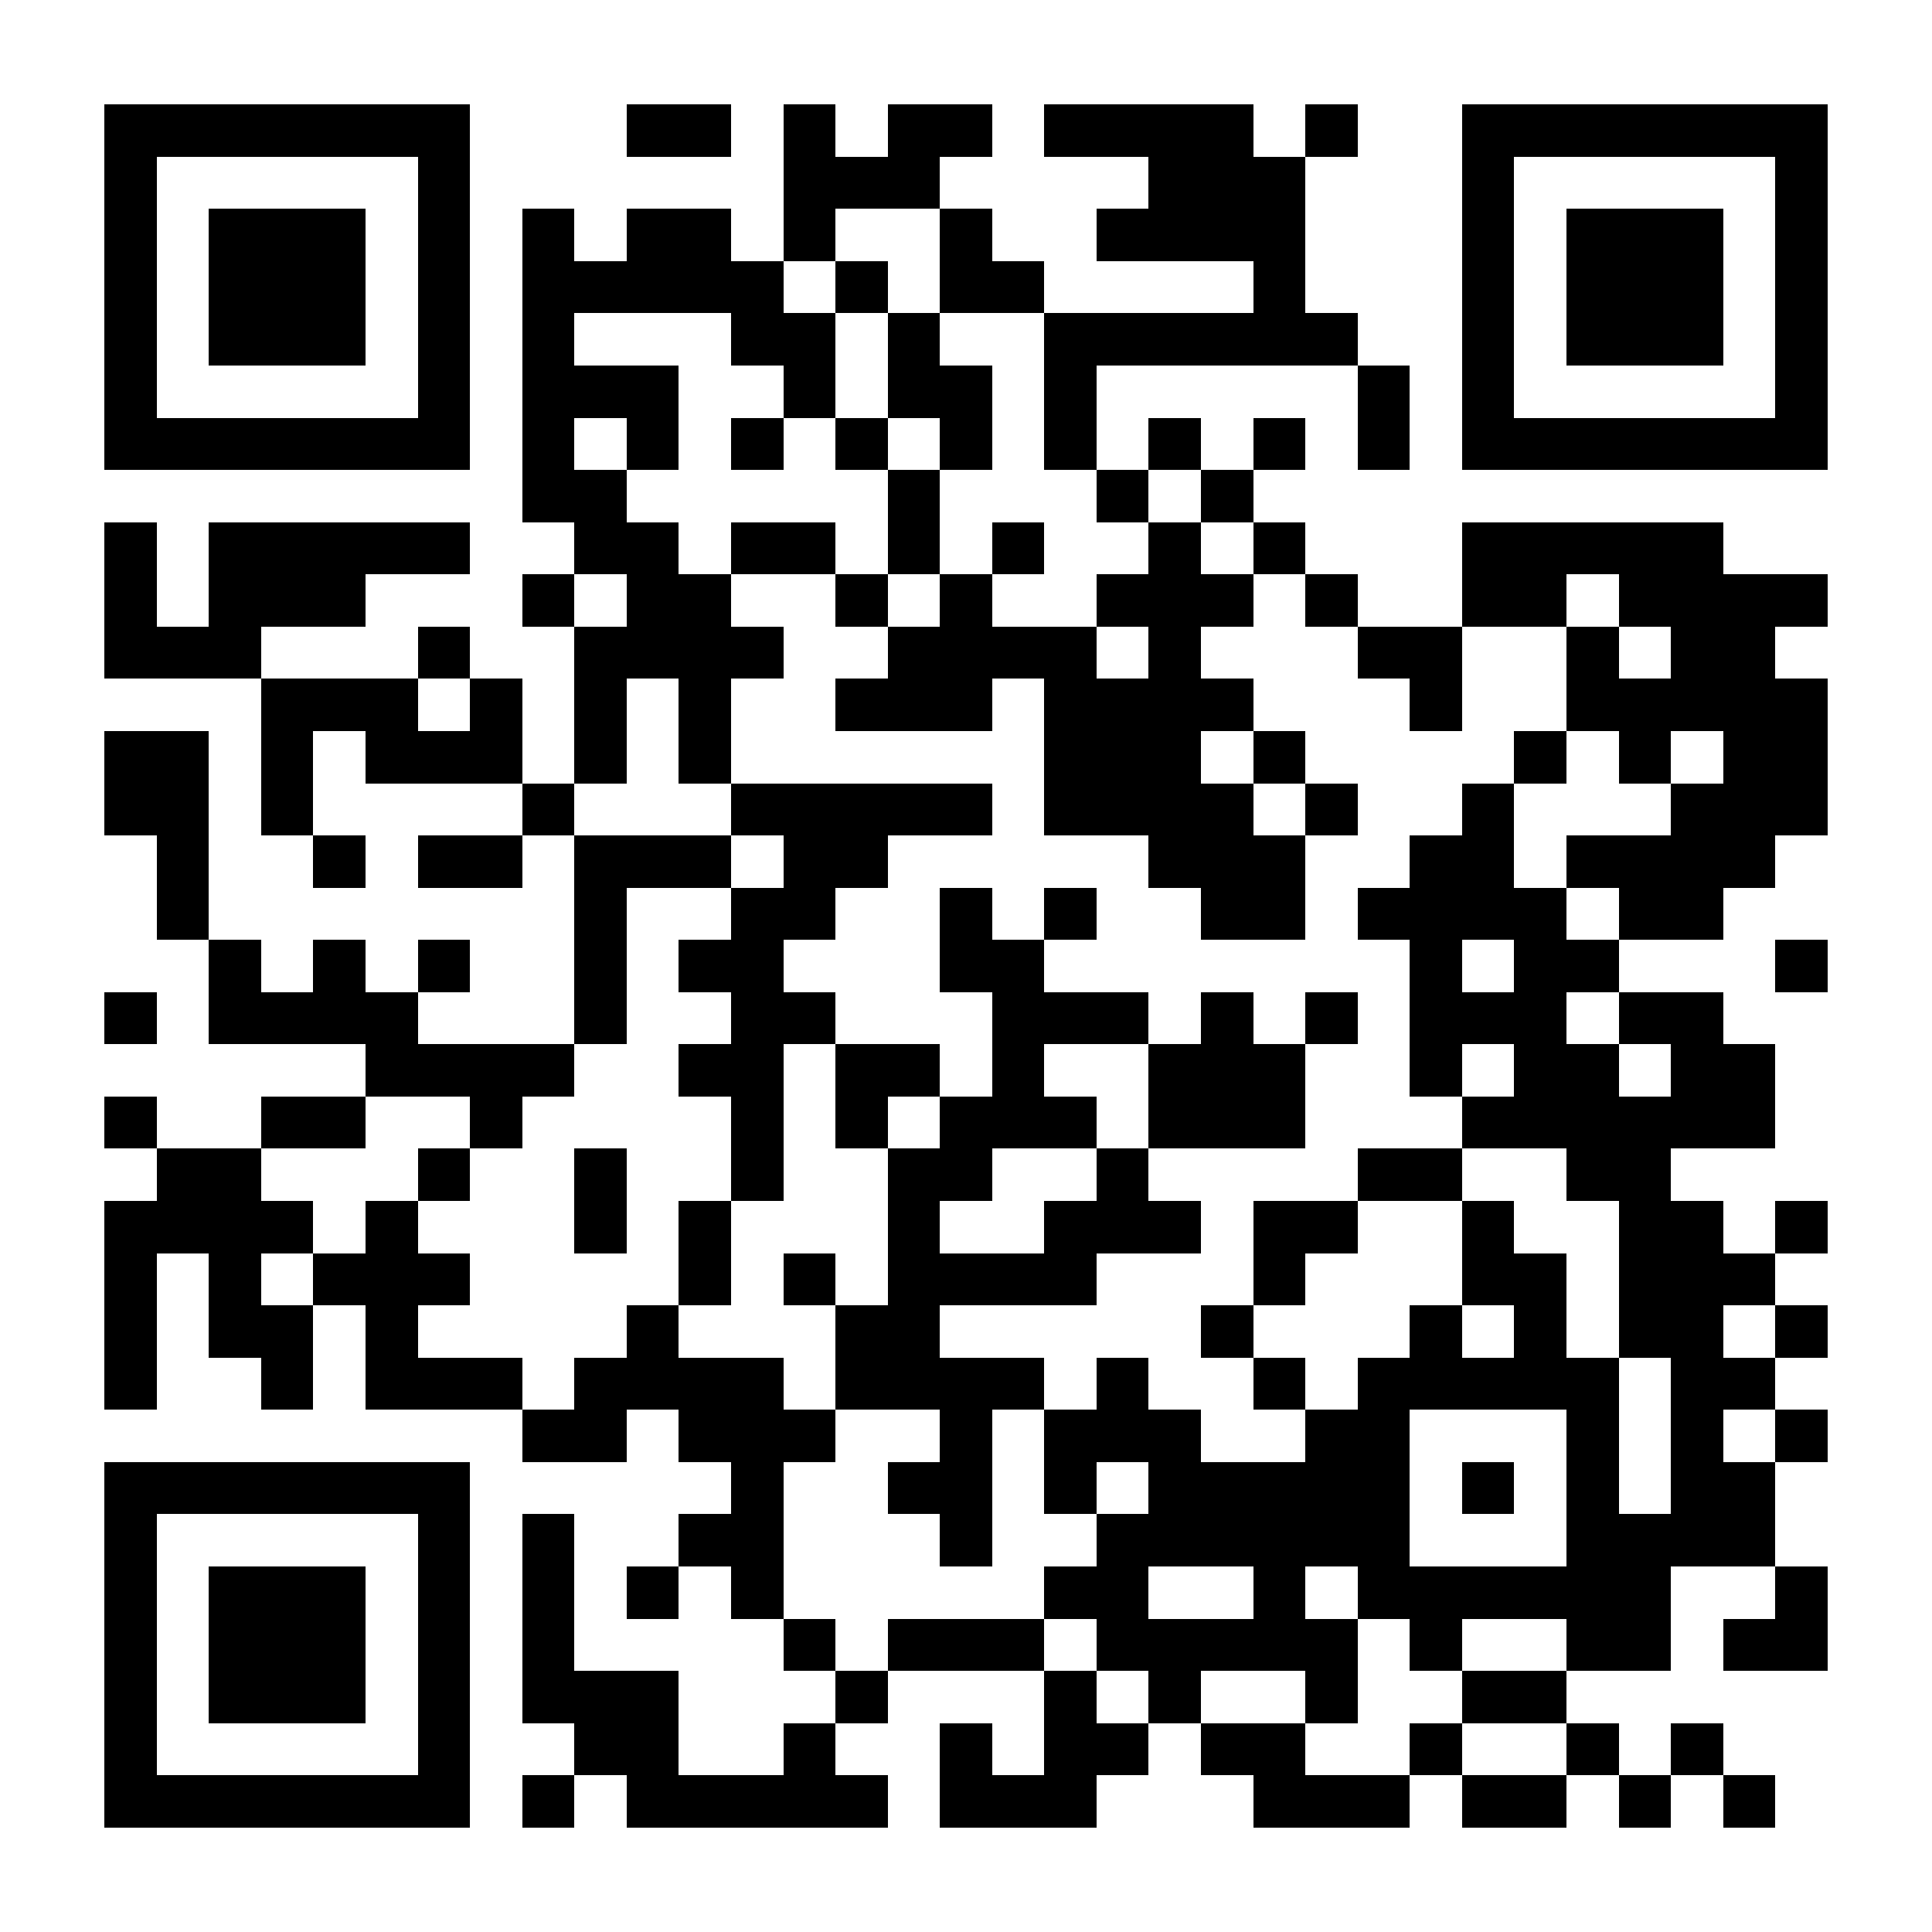 <?xml version="1.0" encoding="UTF-8"?>
<!DOCTYPE svg PUBLIC '-//W3C//DTD SVG 1.0//EN'
          'http://www.w3.org/TR/2001/REC-SVG-20010904/DTD/svg10.dtd'>
<svg fill="#fff" height="37" shape-rendering="crispEdges" style="fill: #fff;" viewBox="0 0 37 37" width="37" xmlns="http://www.w3.org/2000/svg" xmlns:xlink="http://www.w3.org/1999/xlink"
><path d="M0 0h37v37H0z"
  /><path d="M2 2.5h7m3 0h2m1 0h1m1 0h2m1 0h4m1 0h1m2 0h7M2 3.5h1m5 0h1m6 0h3m4 0h3m3 0h1m5 0h1M2 4.5h1m1 0h3m1 0h1m1 0h1m1 0h2m1 0h1m2 0h1m2 0h4m3 0h1m1 0h3m1 0h1M2 5.5h1m1 0h3m1 0h1m1 0h5m1 0h1m1 0h2m4 0h1m3 0h1m1 0h3m1 0h1M2 6.5h1m1 0h3m1 0h1m1 0h1m3 0h2m1 0h1m2 0h6m2 0h1m1 0h3m1 0h1M2 7.5h1m5 0h1m1 0h3m2 0h1m1 0h2m1 0h1m5 0h1m1 0h1m5 0h1M2 8.5h7m1 0h1m1 0h1m1 0h1m1 0h1m1 0h1m1 0h1m1 0h1m1 0h1m1 0h1m1 0h7M10 9.5h2m5 0h1m3 0h1m1 0h1M2 10.5h1m1 0h5m2 0h2m1 0h2m1 0h1m1 0h1m2 0h1m1 0h1m3 0h5M2 11.5h1m1 0h3m3 0h1m1 0h2m2 0h1m1 0h1m2 0h3m1 0h1m2 0h2m1 0h4M2 12.5h3m3 0h1m2 0h4m2 0h4m1 0h1m3 0h2m2 0h1m1 0h2M5 13.5h3m1 0h1m1 0h1m1 0h1m2 0h3m1 0h4m3 0h1m2 0h5M2 14.5h2m1 0h1m1 0h3m1 0h1m1 0h1m6 0h3m1 0h1m4 0h1m1 0h1m1 0h2M2 15.5h2m1 0h1m4 0h1m3 0h5m1 0h4m1 0h1m2 0h1m3 0h3M3 16.5h1m2 0h1m1 0h2m1 0h3m1 0h2m5 0h3m2 0h2m1 0h4M3 17.5h1m7 0h1m2 0h2m2 0h1m1 0h1m2 0h2m1 0h4m1 0h2M4 18.5h1m1 0h1m1 0h1m2 0h1m1 0h2m3 0h2m7 0h1m1 0h2m3 0h1M2 19.5h1m1 0h4m3 0h1m2 0h2m3 0h3m1 0h1m1 0h1m1 0h3m1 0h2M7 20.5h4m2 0h2m1 0h2m1 0h1m2 0h3m2 0h1m1 0h2m1 0h2M2 21.5h1m2 0h2m2 0h1m4 0h1m1 0h1m1 0h3m1 0h3m3 0h6M3 22.5h2m3 0h1m2 0h1m2 0h1m2 0h2m2 0h1m4 0h2m2 0h2M2 23.5h4m1 0h1m3 0h1m1 0h1m3 0h1m2 0h3m1 0h2m2 0h1m2 0h2m1 0h1M2 24.5h1m1 0h1m1 0h3m4 0h1m1 0h1m1 0h4m3 0h1m3 0h2m1 0h3M2 25.5h1m1 0h2m1 0h1m4 0h1m3 0h2m5 0h1m3 0h1m1 0h1m1 0h2m1 0h1M2 26.5h1m2 0h1m1 0h3m1 0h4m1 0h4m1 0h1m2 0h1m1 0h5m1 0h2M10 27.5h2m1 0h3m2 0h1m1 0h3m2 0h2m3 0h1m1 0h1m1 0h1M2 28.5h7m5 0h1m2 0h2m1 0h1m1 0h5m1 0h1m1 0h1m1 0h2M2 29.5h1m5 0h1m1 0h1m2 0h2m3 0h1m2 0h6m3 0h4M2 30.5h1m1 0h3m1 0h1m1 0h1m1 0h1m1 0h1m5 0h2m2 0h1m1 0h6m2 0h1M2 31.5h1m1 0h3m1 0h1m1 0h1m4 0h1m1 0h3m1 0h5m1 0h1m2 0h2m1 0h2M2 32.5h1m1 0h3m1 0h1m1 0h3m3 0h1m3 0h1m1 0h1m2 0h1m2 0h2M2 33.5h1m5 0h1m2 0h2m2 0h1m2 0h1m1 0h2m1 0h2m2 0h1m2 0h1m1 0h1M2 34.5h7m1 0h1m1 0h5m1 0h3m3 0h3m1 0h2m1 0h1m1 0h1" stroke="#000"
/></svg
>
